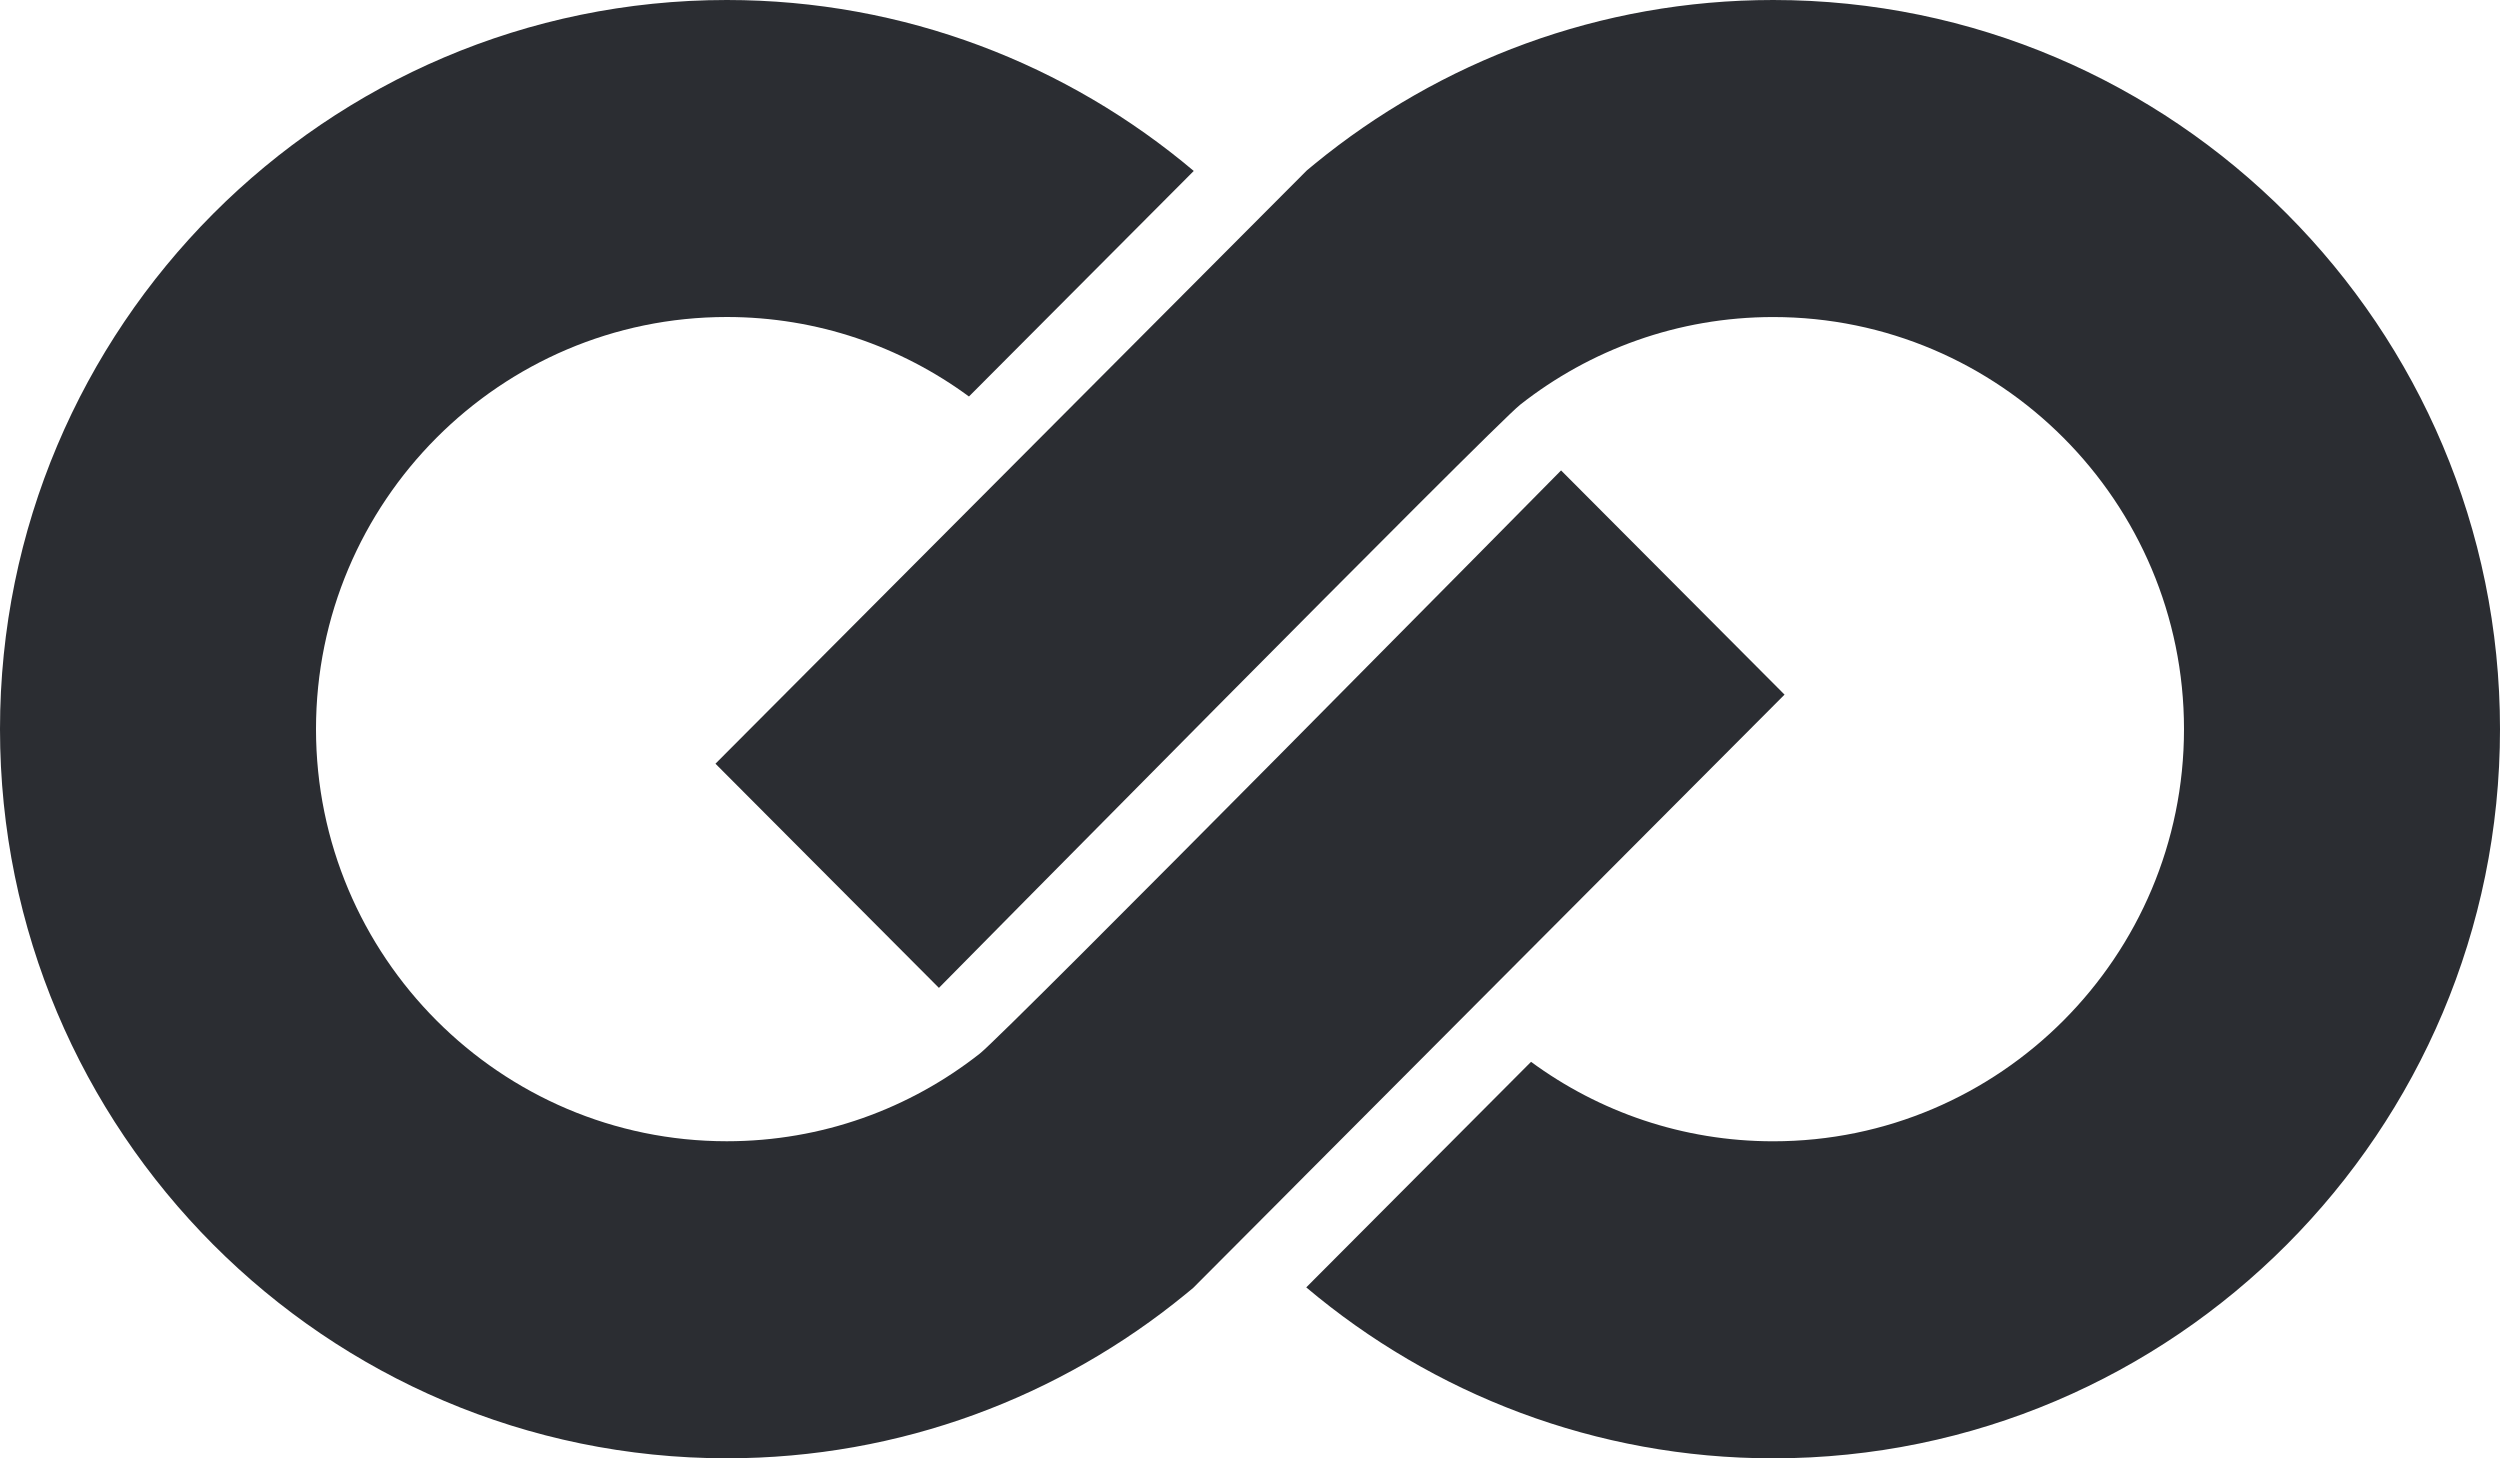 <svg width="60" height="35" viewBox="0 0 60 35" fill="none" xmlns="http://www.w3.org/2000/svg">
<path fill-rule="evenodd" clip-rule="evenodd" d="M37.466 11.29C37.466 11.29 24.144 24.791 23.517 25.285C21.842 26.604 19.732 27.39 17.443 27.39C12.006 27.39 7.584 22.954 7.584 17.499C7.584 12.045 12.006 7.608 17.443 7.608C19.615 7.608 21.624 8.317 23.255 9.516L28.65 4.103C25.618 1.544 21.706 0 17.443 0C7.825 0 0 7.851 0 17.499C0 27.149 7.825 34.999 17.443 34.999C21.613 34.999 25.447 33.522 28.45 31.063C28.512 31.012 28.574 30.962 28.635 30.911L30.81 28.729L31.305 28.231L36.738 22.781L42.829 16.671L37.466 11.29Z" fill="#2B2D32"/>
<path fill-rule="evenodd" clip-rule="evenodd" d="M22.534 23.709C22.534 23.709 35.856 10.208 36.483 9.714C38.159 8.395 40.268 7.609 42.557 7.609C47.994 7.609 52.416 12.045 52.416 17.499C52.416 22.954 47.994 27.391 42.557 27.391C40.385 27.391 38.376 26.683 36.745 25.484L31.35 30.897C34.382 33.455 38.294 35 42.557 35C52.175 35 60 27.149 60 17.499C60 7.851 52.175 0 42.557 0C38.387 0 34.553 1.477 31.55 3.936C31.488 3.987 31.426 4.038 31.365 4.089L29.19 6.271L28.695 6.768L23.262 12.218L17.171 18.329L22.534 23.709Z" fill="#2B2D32"/>
</svg>
